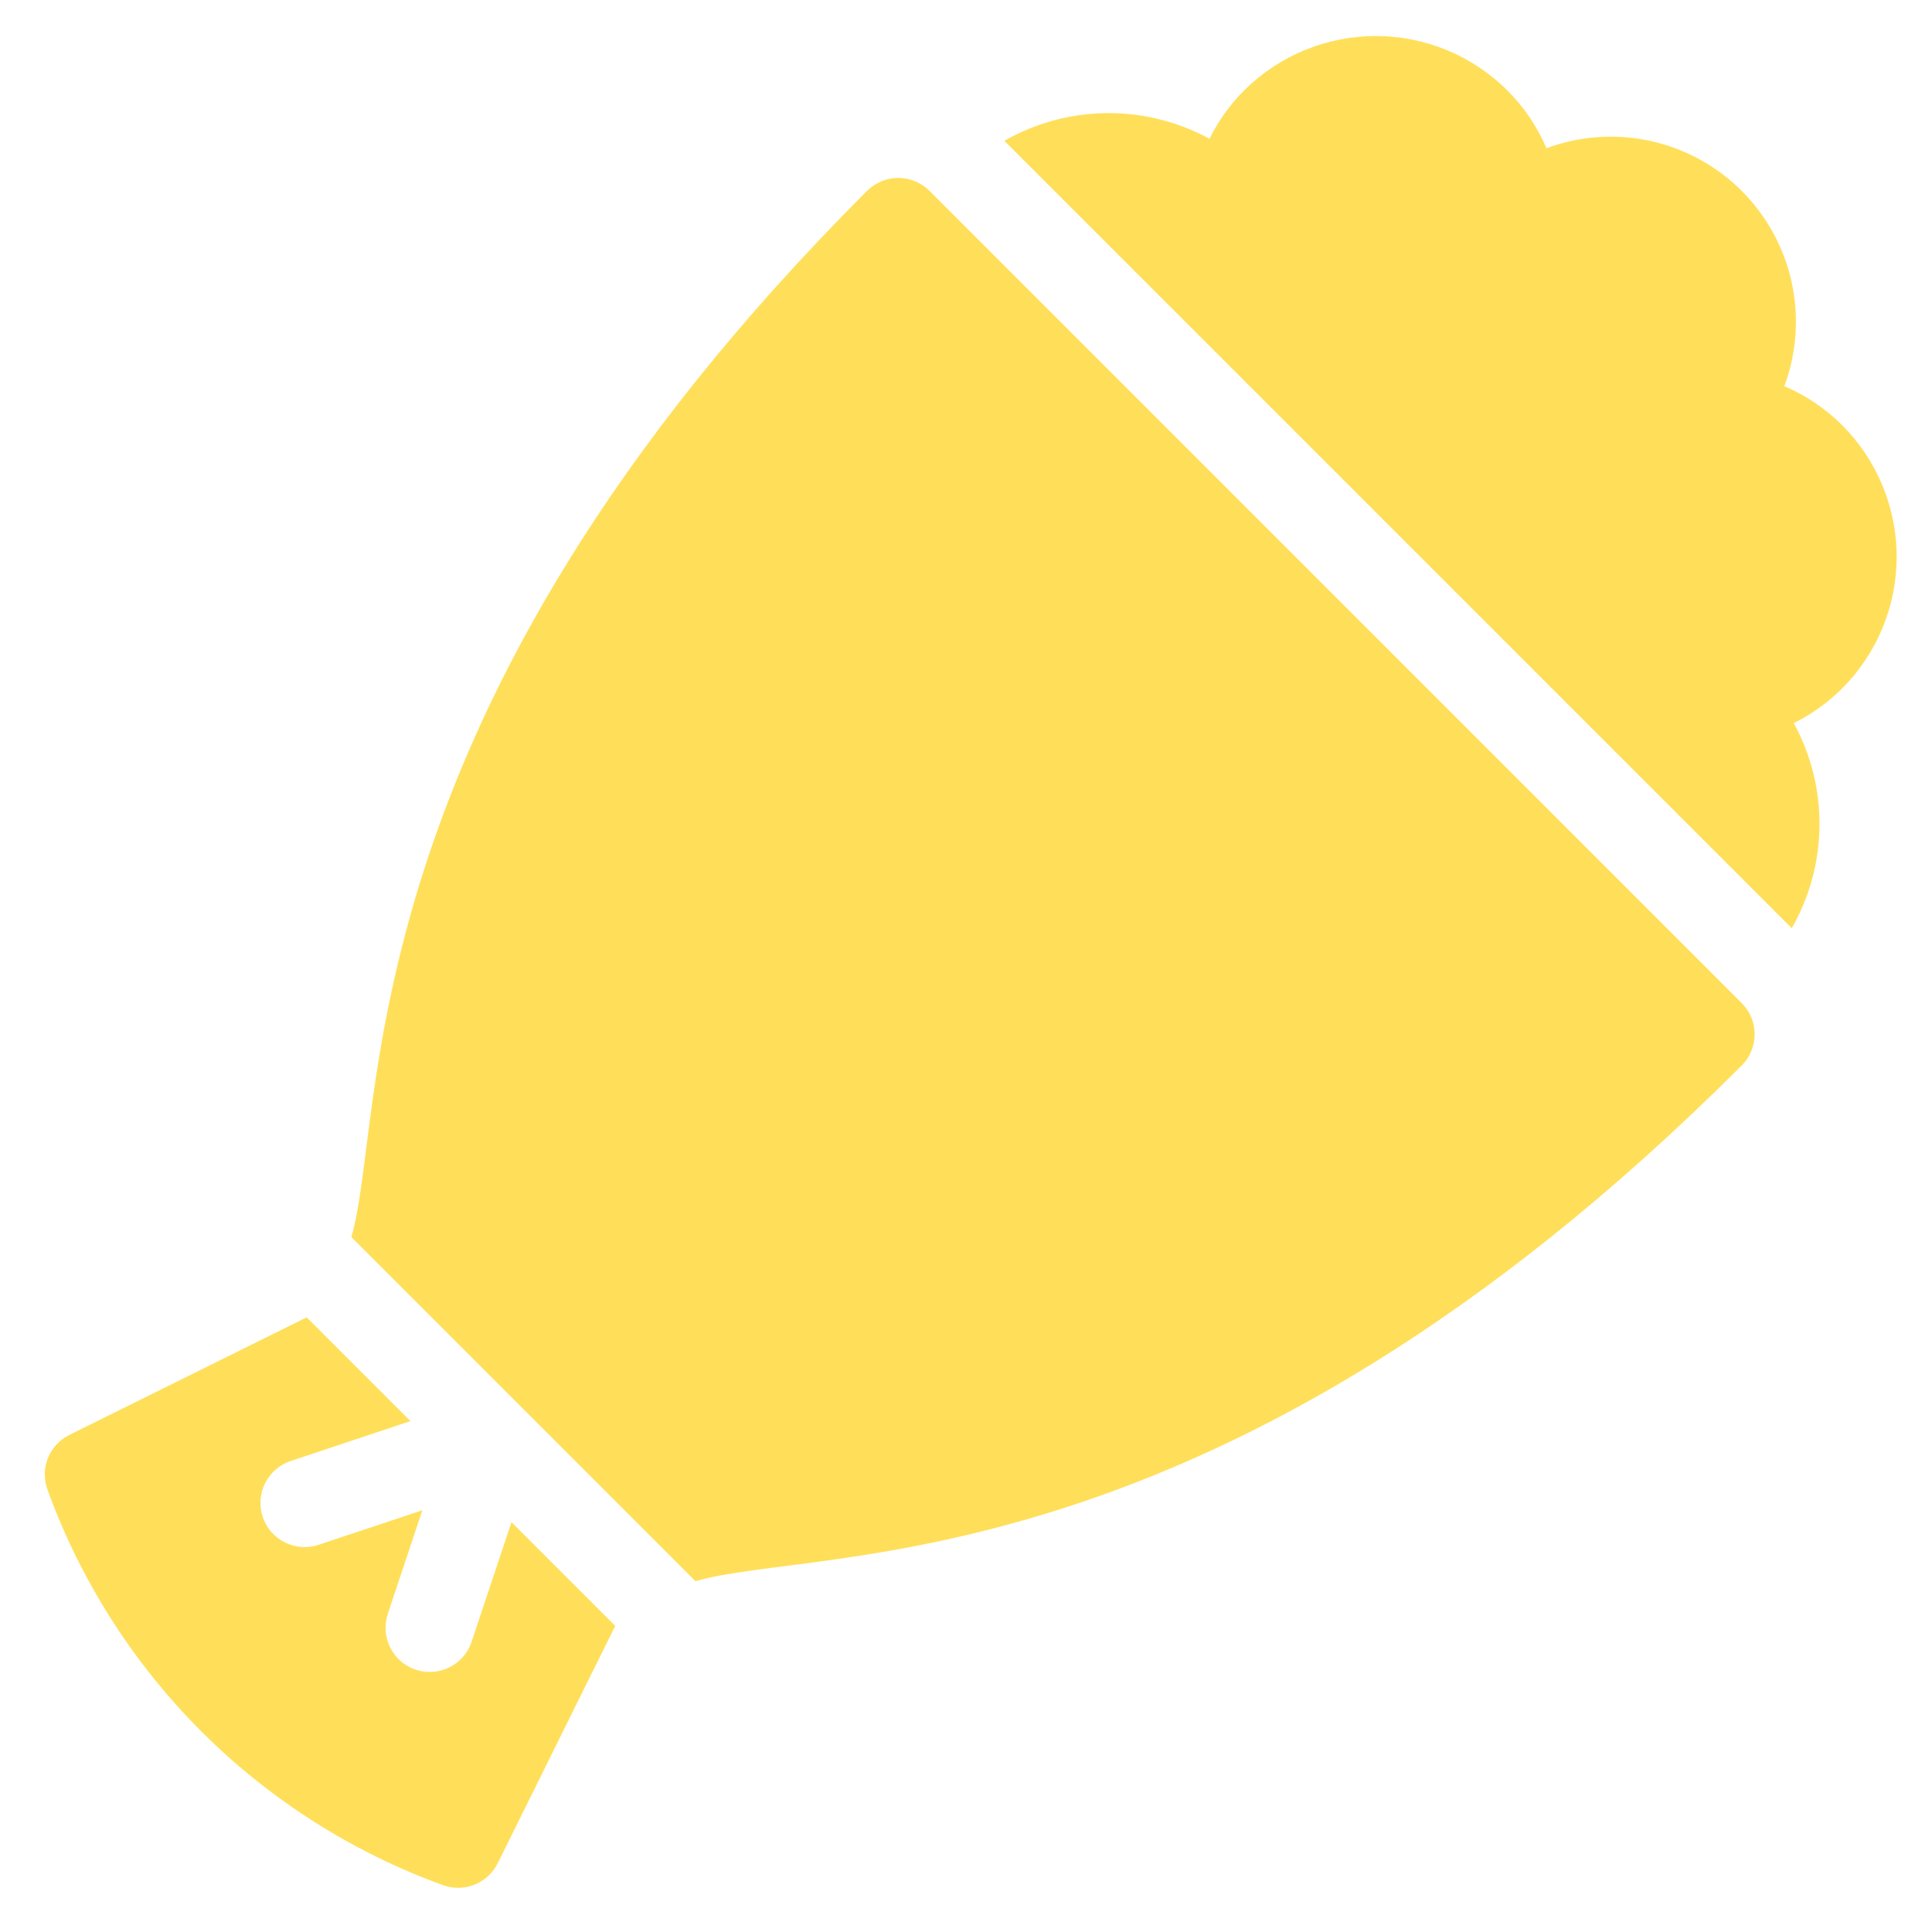 <svg width="41" height="41" viewBox="0 0 41 41" fill="none" xmlns="http://www.w3.org/2000/svg">
<path d="M10.008 34.841C9.93 35.077 9.761 35.272 9.538 35.383C9.316 35.494 9.058 35.512 8.823 35.434C8.587 35.355 8.392 35.186 8.281 34.964C8.17 34.741 8.152 34.484 8.23 34.248L8.963 32.05L6.764 32.782C6.647 32.822 6.523 32.838 6.4 32.829C6.277 32.821 6.157 32.788 6.047 32.733C5.936 32.678 5.838 32.602 5.757 32.509C5.676 32.416 5.614 32.308 5.575 32.191C5.536 32.074 5.521 31.95 5.53 31.827C5.538 31.704 5.571 31.584 5.627 31.474C5.682 31.364 5.758 31.266 5.852 31.185C5.945 31.105 6.053 31.043 6.17 31.004L8.71 30.158L6.508 27.956L1.472 30.451C1.265 30.553 1.103 30.728 1.017 30.942C0.932 31.156 0.928 31.395 1.007 31.611C1.707 33.54 2.821 35.291 4.271 36.741C5.722 38.192 7.473 39.306 9.401 40.006C9.618 40.085 9.856 40.081 10.071 39.995C10.285 39.909 10.46 39.748 10.562 39.541L13.056 34.504L10.855 32.303L10.008 34.841Z" fill="#FFDF59"/>
<path d="M19.726 4.051C19.639 3.964 19.535 3.895 19.422 3.848C19.308 3.801 19.186 3.776 19.063 3.776C18.94 3.776 18.818 3.801 18.704 3.848C18.59 3.895 18.487 3.964 18.4 4.051C7.227 15.223 8.223 23.671 7.456 26.252L14.76 33.556C17.377 32.779 25.808 33.767 36.961 22.612C37.048 22.525 37.117 22.422 37.165 22.308C37.212 22.195 37.236 22.073 37.236 21.95C37.236 21.826 37.212 21.705 37.165 21.591C37.117 21.477 37.048 21.374 36.961 21.287L19.726 4.051Z" fill="#FFDF59"/>
<path d="M39.092 9.022C38.74 8.671 38.324 8.39 37.867 8.195C38.128 7.49 38.182 6.725 38.022 5.99C37.861 5.256 37.493 4.583 36.962 4.051C36.43 3.52 35.757 3.152 35.022 2.991C34.288 2.831 33.523 2.884 32.818 3.146C32.623 2.688 32.342 2.271 31.989 1.92C31.247 1.18 30.243 0.764 29.195 0.765C28.147 0.765 27.142 1.181 26.401 1.921C26.102 2.22 25.854 2.566 25.666 2.945C24.997 2.58 24.246 2.393 23.485 2.4C22.723 2.408 21.976 2.61 21.314 2.988L38.024 19.698C38.402 19.037 38.605 18.289 38.612 17.528C38.62 16.766 38.432 16.015 38.066 15.346C38.446 15.158 38.792 14.909 39.092 14.61C39.459 14.243 39.75 13.808 39.949 13.328C40.148 12.849 40.25 12.335 40.25 11.816C40.25 11.297 40.148 10.784 39.949 10.304C39.75 9.825 39.459 9.389 39.092 9.022Z" fill="#FFDF59"/>
</svg>

